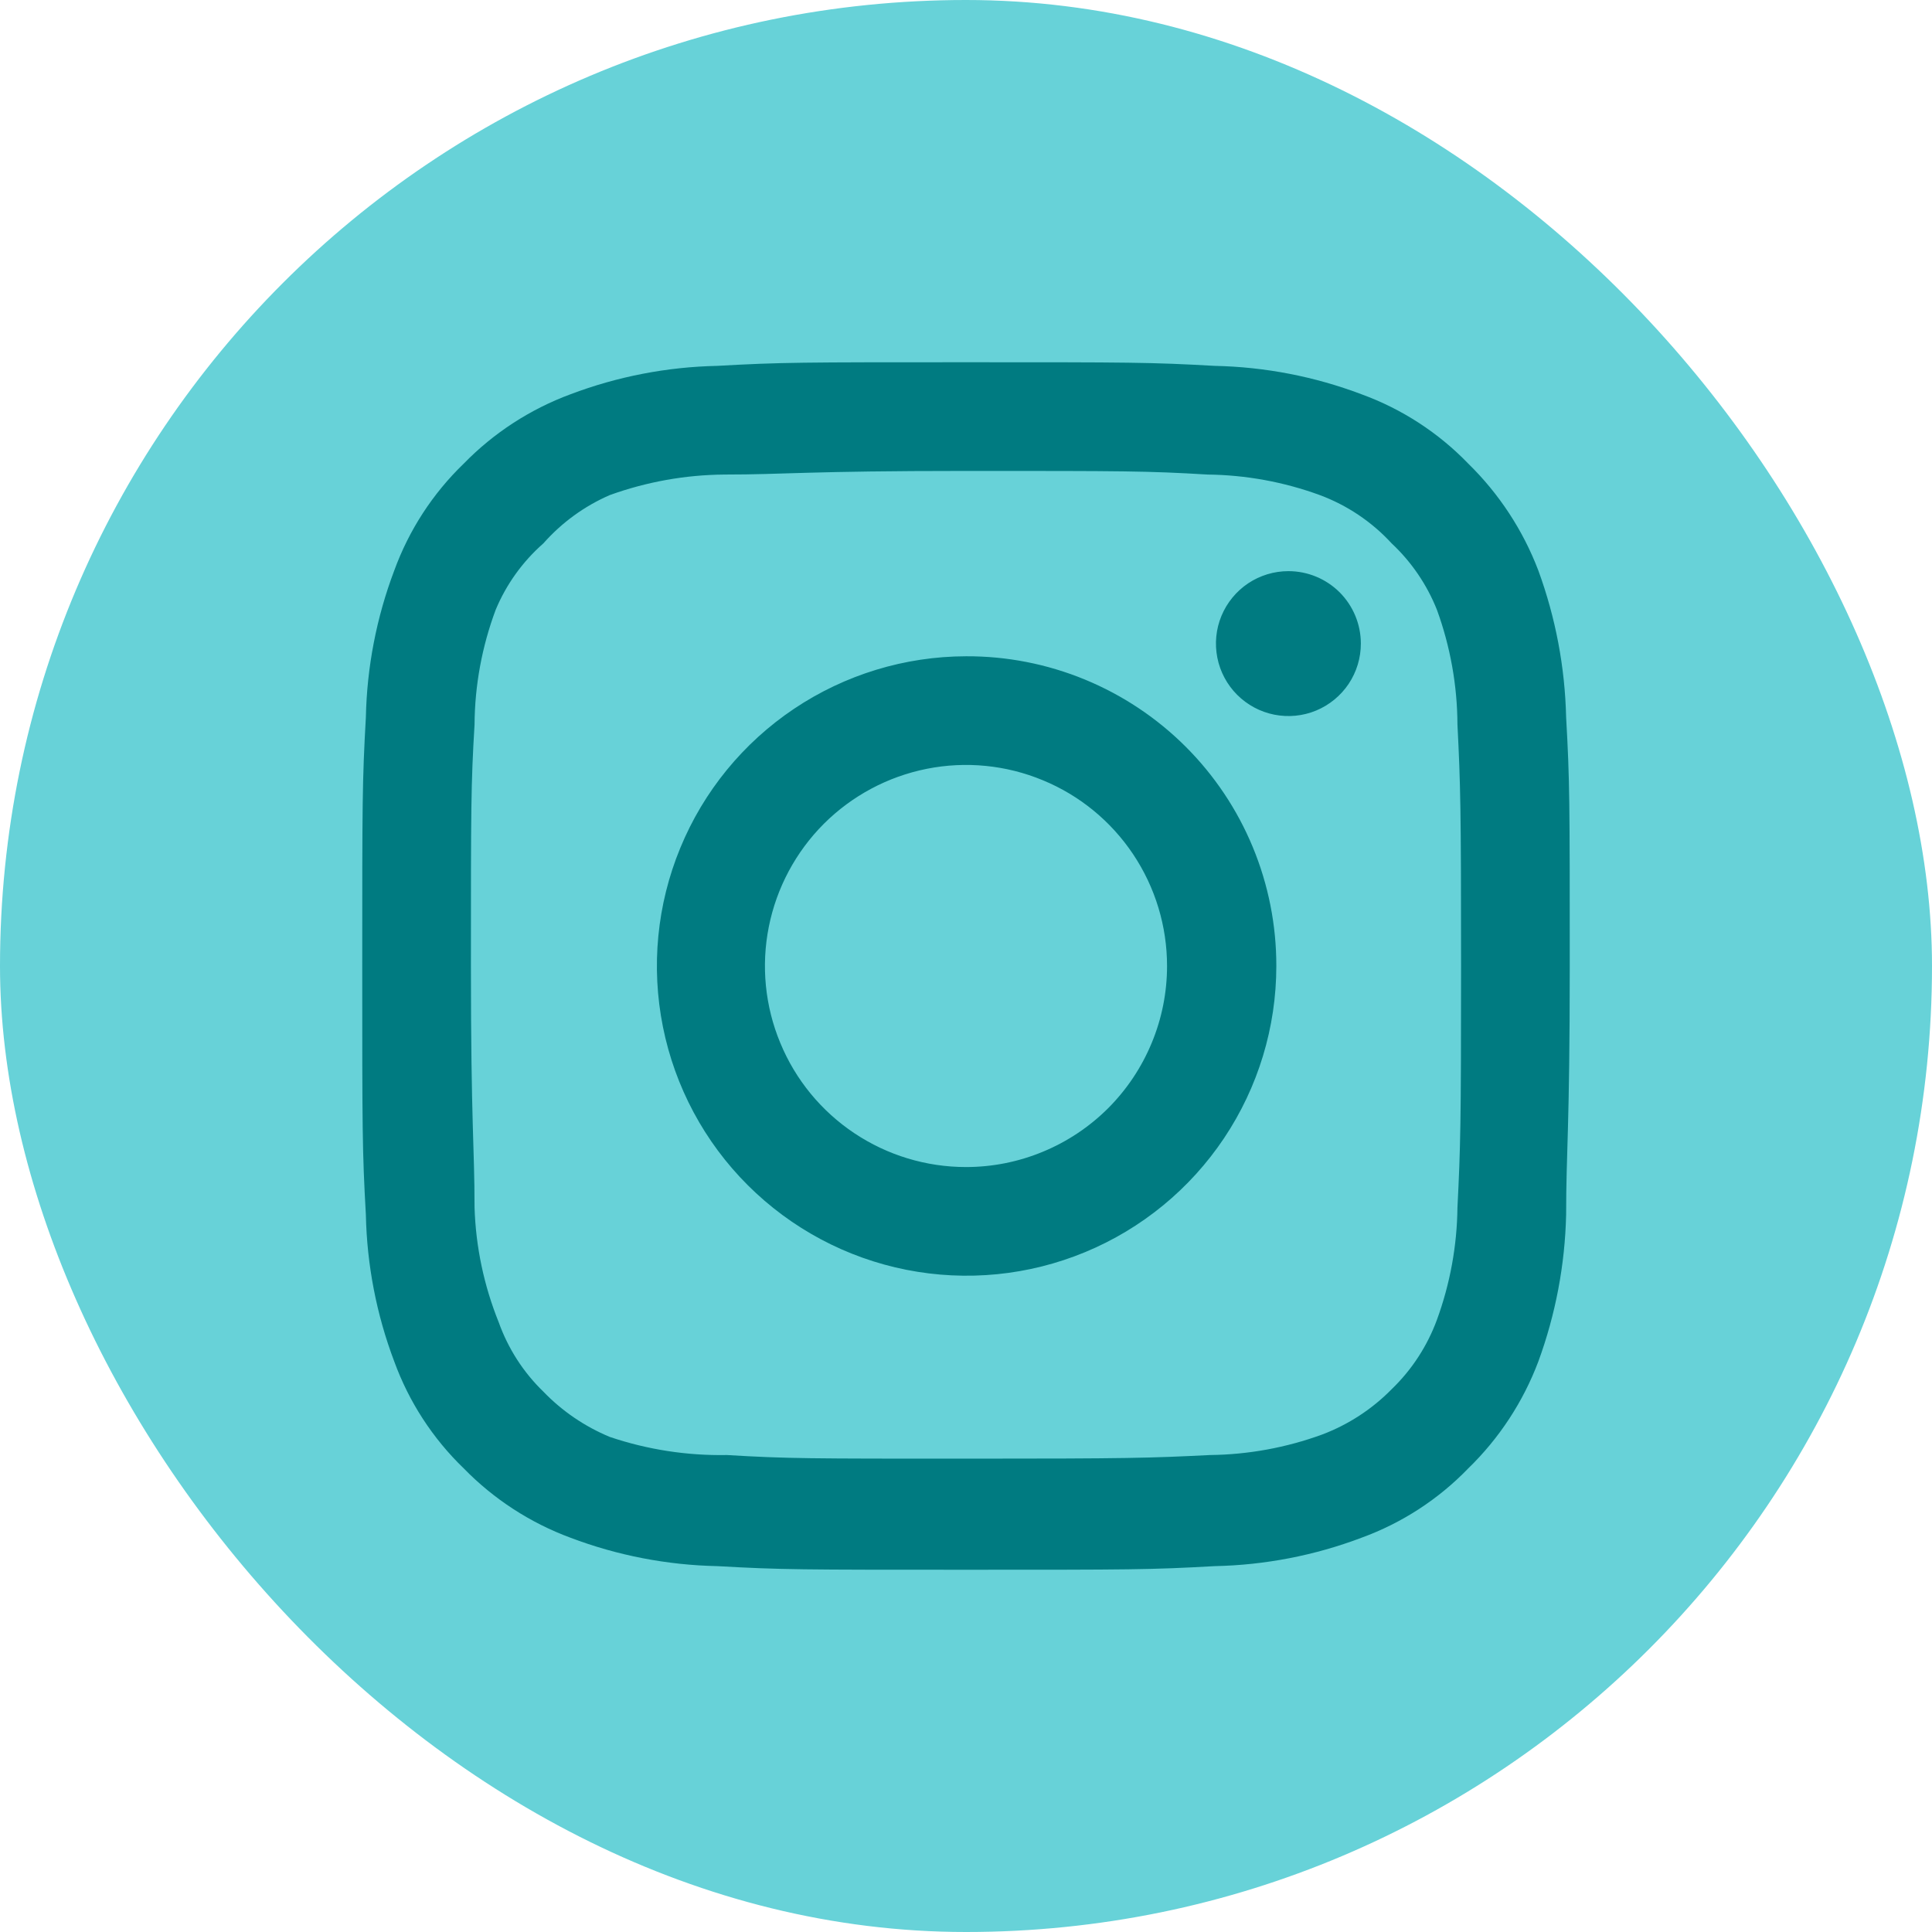 <svg width="32" height="32" viewBox="0 0 32 32" fill="none" xmlns="http://www.w3.org/2000/svg">
<rect width="32" height="32" rx="16" fill="#67D2D8"/>
<path d="M21.34 9.46C21.103 9.46 20.871 9.53 20.673 9.662C20.476 9.794 20.322 9.982 20.231 10.201C20.14 10.42 20.117 10.661 20.163 10.894C20.209 11.127 20.324 11.341 20.491 11.508C20.659 11.676 20.873 11.791 21.106 11.837C21.339 11.883 21.58 11.86 21.799 11.769C22.018 11.678 22.206 11.524 22.338 11.327C22.47 11.129 22.54 10.897 22.54 10.66C22.54 10.342 22.414 10.037 22.189 9.811C21.963 9.586 21.658 9.46 21.34 9.46V9.46ZM25.94 11.88C25.921 11.05 25.765 10.229 25.48 9.45C25.226 8.783 24.83 8.179 24.32 7.68C23.825 7.167 23.22 6.774 22.55 6.53C21.773 6.236 20.951 6.077 20.12 6.06C19.06 6 18.72 6 16 6C13.28 6 12.94 6 11.88 6.06C11.049 6.077 10.227 6.236 9.45 6.53C8.782 6.777 8.177 7.17 7.68 7.68C7.167 8.175 6.774 8.78 6.53 9.45C6.236 10.227 6.077 11.049 6.06 11.88C6 12.94 6 13.28 6 16C6 18.72 6 19.06 6.06 20.12C6.077 20.951 6.236 21.773 6.53 22.55C6.774 23.22 7.167 23.825 7.68 24.32C8.177 24.83 8.782 25.223 9.45 25.47C10.227 25.764 11.049 25.923 11.88 25.94C12.94 26 13.28 26 16 26C18.72 26 19.06 26 20.12 25.94C20.951 25.923 21.773 25.764 22.55 25.47C23.22 25.226 23.825 24.833 24.32 24.32C24.832 23.823 25.228 23.218 25.48 22.55C25.765 21.771 25.921 20.95 25.94 20.12C25.94 19.06 26 18.72 26 16C26 13.28 26 12.94 25.94 11.88V11.88ZM24.14 20C24.133 20.635 24.018 21.264 23.8 21.86C23.64 22.295 23.384 22.688 23.05 23.01C22.726 23.34 22.333 23.596 21.9 23.76C21.304 23.978 20.675 24.093 20.04 24.1C19.04 24.15 18.67 24.16 16.04 24.16C13.41 24.16 13.04 24.16 12.04 24.1C11.381 24.112 10.725 24.011 10.1 23.8C9.686 23.628 9.311 23.373 9 23.05C8.668 22.729 8.415 22.335 8.26 21.9C8.016 21.295 7.88 20.652 7.86 20C7.86 19 7.8 18.63 7.8 16C7.8 13.37 7.8 13 7.86 12C7.864 11.351 7.983 10.708 8.21 10.1C8.386 9.678 8.656 9.302 9 9C9.304 8.656 9.679 8.383 10.1 8.2C10.71 7.98 11.352 7.865 12 7.86C13 7.86 13.37 7.8 16 7.8C18.63 7.8 19 7.8 20 7.86C20.635 7.867 21.264 7.982 21.86 8.2C22.314 8.369 22.722 8.643 23.05 9C23.378 9.307 23.634 9.683 23.8 10.1C24.022 10.709 24.137 11.352 24.14 12C24.19 13 24.2 13.37 24.2 16C24.2 18.63 24.19 19 24.14 20ZM16 10.87C14.986 10.872 13.995 11.175 13.153 11.739C12.31 12.304 11.654 13.106 11.268 14.044C10.881 14.981 10.781 16.012 10.98 17.007C11.179 18.001 11.668 18.915 12.386 19.631C13.104 20.347 14.018 20.835 15.013 21.032C16.008 21.229 17.039 21.127 17.976 20.738C18.912 20.35 19.713 19.692 20.276 18.849C20.839 18.006 21.14 17.014 21.14 16C21.141 15.325 21.009 14.657 20.751 14.033C20.493 13.409 20.115 12.843 19.637 12.366C19.159 11.889 18.592 11.512 17.968 11.255C17.344 10.998 16.675 10.867 16 10.87V10.87ZM16 19.33C15.341 19.33 14.698 19.135 14.15 18.769C13.602 18.403 13.175 17.883 12.924 17.274C12.671 16.666 12.605 15.996 12.734 15.35C12.863 14.704 13.18 14.111 13.645 13.645C14.111 13.18 14.704 12.863 15.35 12.734C15.996 12.605 16.666 12.671 17.274 12.924C17.883 13.175 18.403 13.602 18.769 14.15C19.135 14.698 19.33 15.341 19.33 16C19.33 16.437 19.244 16.87 19.076 17.274C18.909 17.678 18.664 18.045 18.355 18.355C18.045 18.664 17.678 18.909 17.274 19.076C16.87 19.244 16.437 19.33 16 19.33V19.33Z" fill="#007B81"/>
</svg>
